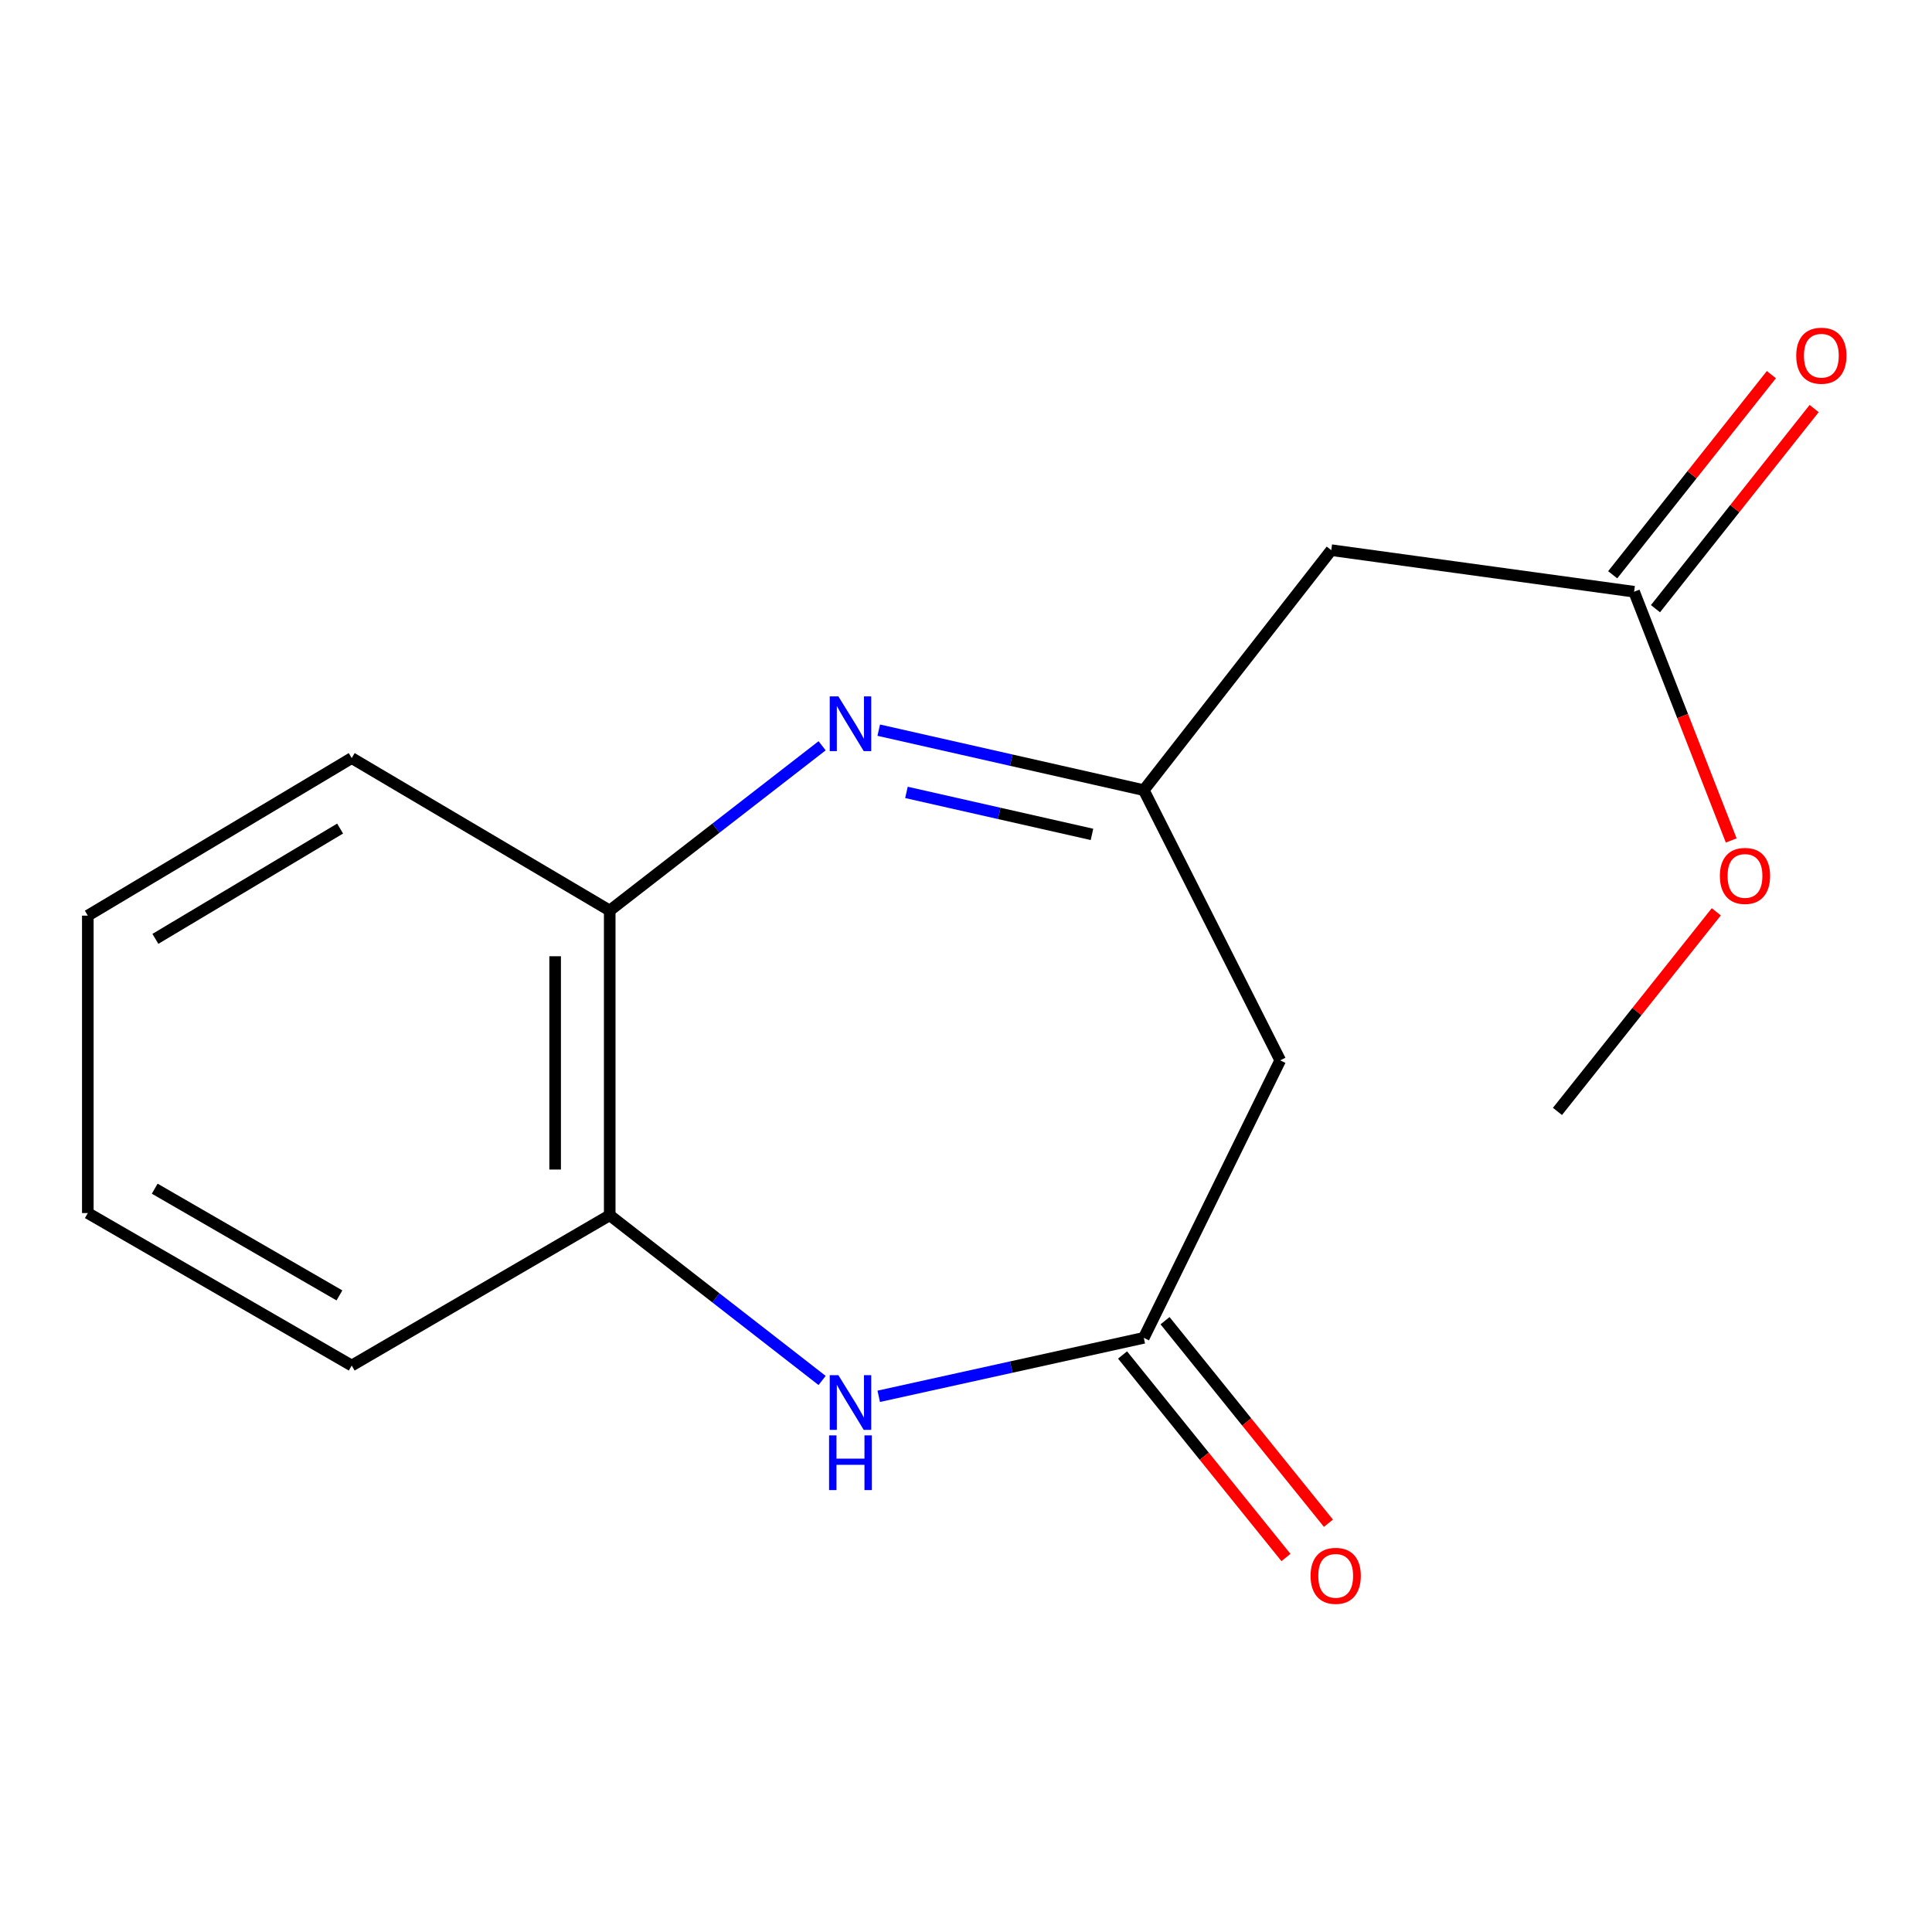 <?xml version='1.0' encoding='iso-8859-1'?>
<svg version='1.1' baseProfile='full'
              xmlns='http://www.w3.org/2000/svg'
                      xmlns:rdkit='http://www.rdkit.org/xml'
                      xmlns:xlink='http://www.w3.org/1999/xlink'
                  xml:space='preserve'
width='1000px' height='1000px' viewBox='0 0 1000 1000'>
<!-- END OF HEADER -->
<rect style='opacity:1.0;fill:#FFFFFF;stroke:none' width='1000' height='1000' x='0' y='0'> </rect>
<path class='bond-0' d='M 454.837,377.932 L 523.43,393.456' style='fill:none;fill-rule:evenodd;stroke:#0000FF;stroke-width:6px;stroke-linecap:butt;stroke-linejoin:miter;stroke-opacity:1' />
<path class='bond-0' d='M 523.43,393.456 L 592.022,408.98' style='fill:none;fill-rule:evenodd;stroke:#000000;stroke-width:6px;stroke-linecap:butt;stroke-linejoin:miter;stroke-opacity:1' />
<path class='bond-0' d='M 469.178,410.146 L 517.193,421.013' style='fill:none;fill-rule:evenodd;stroke:#0000FF;stroke-width:6px;stroke-linecap:butt;stroke-linejoin:miter;stroke-opacity:1' />
<path class='bond-0' d='M 517.193,421.013 L 565.208,431.88' style='fill:none;fill-rule:evenodd;stroke:#000000;stroke-width:6px;stroke-linecap:butt;stroke-linejoin:miter;stroke-opacity:1' />
<path class='bond-4' d='M 425.523,386.011 L 370.557,428.653' style='fill:none;fill-rule:evenodd;stroke:#0000FF;stroke-width:6px;stroke-linecap:butt;stroke-linejoin:miter;stroke-opacity:1' />
<path class='bond-4' d='M 370.557,428.653 L 315.591,471.295' style='fill:none;fill-rule:evenodd;stroke:#000000;stroke-width:6px;stroke-linecap:butt;stroke-linejoin:miter;stroke-opacity:1' />
<path class='bond-3' d='M 592.022,408.98 L 662.641,548.836' style='fill:none;fill-rule:evenodd;stroke:#000000;stroke-width:6px;stroke-linecap:butt;stroke-linejoin:miter;stroke-opacity:1' />
<path class='bond-5' d='M 592.022,408.98 L 689.058,284.758' style='fill:none;fill-rule:evenodd;stroke:#000000;stroke-width:6px;stroke-linecap:butt;stroke-linejoin:miter;stroke-opacity:1' />
<path class='bond-1' d='M 425.519,714.53 L 370.555,671.772' style='fill:none;fill-rule:evenodd;stroke:#0000FF;stroke-width:6px;stroke-linecap:butt;stroke-linejoin:miter;stroke-opacity:1' />
<path class='bond-1' d='M 370.555,671.772 L 315.591,629.014' style='fill:none;fill-rule:evenodd;stroke:#000000;stroke-width:6px;stroke-linecap:butt;stroke-linejoin:miter;stroke-opacity:1' />
<path class='bond-16' d='M 454.833,722.728 L 523.427,707.593' style='fill:none;fill-rule:evenodd;stroke:#0000FF;stroke-width:6px;stroke-linecap:butt;stroke-linejoin:miter;stroke-opacity:1' />
<path class='bond-16' d='M 523.427,707.593 L 592.022,692.459' style='fill:none;fill-rule:evenodd;stroke:#000000;stroke-width:6px;stroke-linecap:butt;stroke-linejoin:miter;stroke-opacity:1' />
<path class='bond-2' d='M 592.022,692.459 L 662.641,548.836' style='fill:none;fill-rule:evenodd;stroke:#000000;stroke-width:6px;stroke-linecap:butt;stroke-linejoin:miter;stroke-opacity:1' />
<path class='bond-8' d='M 581.028,701.33 L 623.319,753.746' style='fill:none;fill-rule:evenodd;stroke:#000000;stroke-width:6px;stroke-linecap:butt;stroke-linejoin:miter;stroke-opacity:1' />
<path class='bond-8' d='M 623.319,753.746 L 665.611,806.163' style='fill:none;fill-rule:evenodd;stroke:#FF0000;stroke-width:6px;stroke-linecap:butt;stroke-linejoin:miter;stroke-opacity:1' />
<path class='bond-8' d='M 603.017,683.588 L 645.308,736.005' style='fill:none;fill-rule:evenodd;stroke:#000000;stroke-width:6px;stroke-linecap:butt;stroke-linejoin:miter;stroke-opacity:1' />
<path class='bond-8' d='M 645.308,736.005 L 687.6,788.421' style='fill:none;fill-rule:evenodd;stroke:#FF0000;stroke-width:6px;stroke-linecap:butt;stroke-linejoin:miter;stroke-opacity:1' />
<path class='bond-6' d='M 315.591,471.295 L 315.591,629.014' style='fill:none;fill-rule:evenodd;stroke:#000000;stroke-width:6px;stroke-linecap:butt;stroke-linejoin:miter;stroke-opacity:1' />
<path class='bond-6' d='M 287.338,494.953 L 287.338,605.356' style='fill:none;fill-rule:evenodd;stroke:#000000;stroke-width:6px;stroke-linecap:butt;stroke-linejoin:miter;stroke-opacity:1' />
<path class='bond-11' d='M 315.591,471.295 L 182.045,392.373' style='fill:none;fill-rule:evenodd;stroke:#000000;stroke-width:6px;stroke-linecap:butt;stroke-linejoin:miter;stroke-opacity:1' />
<path class='bond-7' d='M 689.058,284.758 L 845.803,306.278' style='fill:none;fill-rule:evenodd;stroke:#000000;stroke-width:6px;stroke-linecap:butt;stroke-linejoin:miter;stroke-opacity:1' />
<path class='bond-12' d='M 315.591,629.014 L 182.045,706.805' style='fill:none;fill-rule:evenodd;stroke:#000000;stroke-width:6px;stroke-linecap:butt;stroke-linejoin:miter;stroke-opacity:1' />
<path class='bond-9' d='M 856.873,315.055 L 897.938,263.263' style='fill:none;fill-rule:evenodd;stroke:#000000;stroke-width:6px;stroke-linecap:butt;stroke-linejoin:miter;stroke-opacity:1' />
<path class='bond-9' d='M 897.938,263.263 L 939.003,211.471' style='fill:none;fill-rule:evenodd;stroke:#FF0000;stroke-width:6px;stroke-linecap:butt;stroke-linejoin:miter;stroke-opacity:1' />
<path class='bond-9' d='M 834.734,297.501 L 875.799,245.709' style='fill:none;fill-rule:evenodd;stroke:#000000;stroke-width:6px;stroke-linecap:butt;stroke-linejoin:miter;stroke-opacity:1' />
<path class='bond-9' d='M 875.799,245.709 L 916.864,193.917' style='fill:none;fill-rule:evenodd;stroke:#FF0000;stroke-width:6px;stroke-linecap:butt;stroke-linejoin:miter;stroke-opacity:1' />
<path class='bond-10' d='M 845.803,306.278 L 870.938,370.652' style='fill:none;fill-rule:evenodd;stroke:#000000;stroke-width:6px;stroke-linecap:butt;stroke-linejoin:miter;stroke-opacity:1' />
<path class='bond-10' d='M 870.938,370.652 L 896.074,435.026' style='fill:none;fill-rule:evenodd;stroke:#FF0000;stroke-width:6px;stroke-linecap:butt;stroke-linejoin:miter;stroke-opacity:1' />
<path class='bond-13' d='M 888.358,471.948 L 847.248,523.609' style='fill:none;fill-rule:evenodd;stroke:#FF0000;stroke-width:6px;stroke-linecap:butt;stroke-linejoin:miter;stroke-opacity:1' />
<path class='bond-13' d='M 847.248,523.609 L 806.138,575.269' style='fill:none;fill-rule:evenodd;stroke:#000000;stroke-width:6px;stroke-linecap:butt;stroke-linejoin:miter;stroke-opacity:1' />
<path class='bond-15' d='M 182.045,392.373 L 45.455,473.932' style='fill:none;fill-rule:evenodd;stroke:#000000;stroke-width:6px;stroke-linecap:butt;stroke-linejoin:miter;stroke-opacity:1' />
<path class='bond-15' d='M 176.042,428.865 L 80.428,485.957' style='fill:none;fill-rule:evenodd;stroke:#000000;stroke-width:6px;stroke-linecap:butt;stroke-linejoin:miter;stroke-opacity:1' />
<path class='bond-17' d='M 182.045,706.805 L 45.455,627.883' style='fill:none;fill-rule:evenodd;stroke:#000000;stroke-width:6px;stroke-linecap:butt;stroke-linejoin:miter;stroke-opacity:1' />
<path class='bond-17' d='M 175.692,670.503 L 80.078,615.258' style='fill:none;fill-rule:evenodd;stroke:#000000;stroke-width:6px;stroke-linecap:butt;stroke-linejoin:miter;stroke-opacity:1' />
<path class='bond-14' d='M 45.455,627.883 L 45.455,473.932' style='fill:none;fill-rule:evenodd;stroke:#000000;stroke-width:6px;stroke-linecap:butt;stroke-linejoin:miter;stroke-opacity:1' />
<path  class='atom-0' d='M 433.946 360.46
L 443.226 375.46
Q 444.146 376.94, 445.626 379.62
Q 447.106 382.3, 447.186 382.46
L 447.186 360.46
L 450.946 360.46
L 450.946 388.78
L 447.066 388.78
L 437.106 372.38
Q 435.946 370.46, 434.706 368.26
Q 433.506 366.06, 433.146 365.38
L 433.146 388.78
L 429.466 388.78
L 429.466 360.46
L 433.946 360.46
' fill='#0000FF'/>
<path  class='atom-2' d='M 433.946 711.795
L 443.226 726.795
Q 444.146 728.275, 445.626 730.955
Q 447.106 733.635, 447.186 733.795
L 447.186 711.795
L 450.946 711.795
L 450.946 740.115
L 447.066 740.115
L 437.106 723.715
Q 435.946 721.795, 434.706 719.595
Q 433.506 717.395, 433.146 716.715
L 433.146 740.115
L 429.466 740.115
L 429.466 711.795
L 433.946 711.795
' fill='#0000FF'/>
<path  class='atom-2' d='M 429.126 742.947
L 432.966 742.947
L 432.966 754.987
L 447.446 754.987
L 447.446 742.947
L 451.286 742.947
L 451.286 771.267
L 447.446 771.267
L 447.446 758.187
L 432.966 758.187
L 432.966 771.267
L 429.126 771.267
L 429.126 742.947
' fill='#0000FF'/>
<path  class='atom-9' d='M 678.35 815.647
Q 678.35 808.847, 681.71 805.047
Q 685.07 801.247, 691.35 801.247
Q 697.63 801.247, 700.99 805.047
Q 704.35 808.847, 704.35 815.647
Q 704.35 822.527, 700.95 826.447
Q 697.55 830.327, 691.35 830.327
Q 685.11 830.327, 681.71 826.447
Q 678.35 822.567, 678.35 815.647
M 691.35 827.127
Q 695.67 827.127, 697.99 824.247
Q 700.35 821.327, 700.35 815.647
Q 700.35 810.087, 697.99 807.287
Q 695.67 804.447, 691.35 804.447
Q 687.03 804.447, 684.67 807.247
Q 682.35 810.047, 682.35 815.647
Q 682.35 821.367, 684.67 824.247
Q 687.03 827.127, 691.35 827.127
' fill='#FF0000'/>
<path  class='atom-10' d='M 929.729 184.114
Q 929.729 177.314, 933.089 173.514
Q 936.449 169.714, 942.729 169.714
Q 949.009 169.714, 952.369 173.514
Q 955.729 177.314, 955.729 184.114
Q 955.729 190.994, 952.329 194.914
Q 948.929 198.794, 942.729 198.794
Q 936.489 198.794, 933.089 194.914
Q 929.729 191.034, 929.729 184.114
M 942.729 195.594
Q 947.049 195.594, 949.369 192.714
Q 951.729 189.794, 951.729 184.114
Q 951.729 178.554, 949.369 175.754
Q 947.049 172.914, 942.729 172.914
Q 938.409 172.914, 936.049 175.714
Q 933.729 178.514, 933.729 184.114
Q 933.729 189.834, 936.049 192.714
Q 938.409 195.594, 942.729 195.594
' fill='#FF0000'/>
<path  class='atom-11' d='M 890.205 453.371
Q 890.205 446.571, 893.565 442.771
Q 896.925 438.971, 903.205 438.971
Q 909.485 438.971, 912.845 442.771
Q 916.205 446.571, 916.205 453.371
Q 916.205 460.251, 912.805 464.171
Q 909.405 468.051, 903.205 468.051
Q 896.965 468.051, 893.565 464.171
Q 890.205 460.291, 890.205 453.371
M 903.205 464.851
Q 907.525 464.851, 909.845 461.971
Q 912.205 459.051, 912.205 453.371
Q 912.205 447.811, 909.845 445.011
Q 907.525 442.171, 903.205 442.171
Q 898.885 442.171, 896.525 444.971
Q 894.205 447.771, 894.205 453.371
Q 894.205 459.091, 896.525 461.971
Q 898.885 464.851, 903.205 464.851
' fill='#FF0000'/>
</svg>
